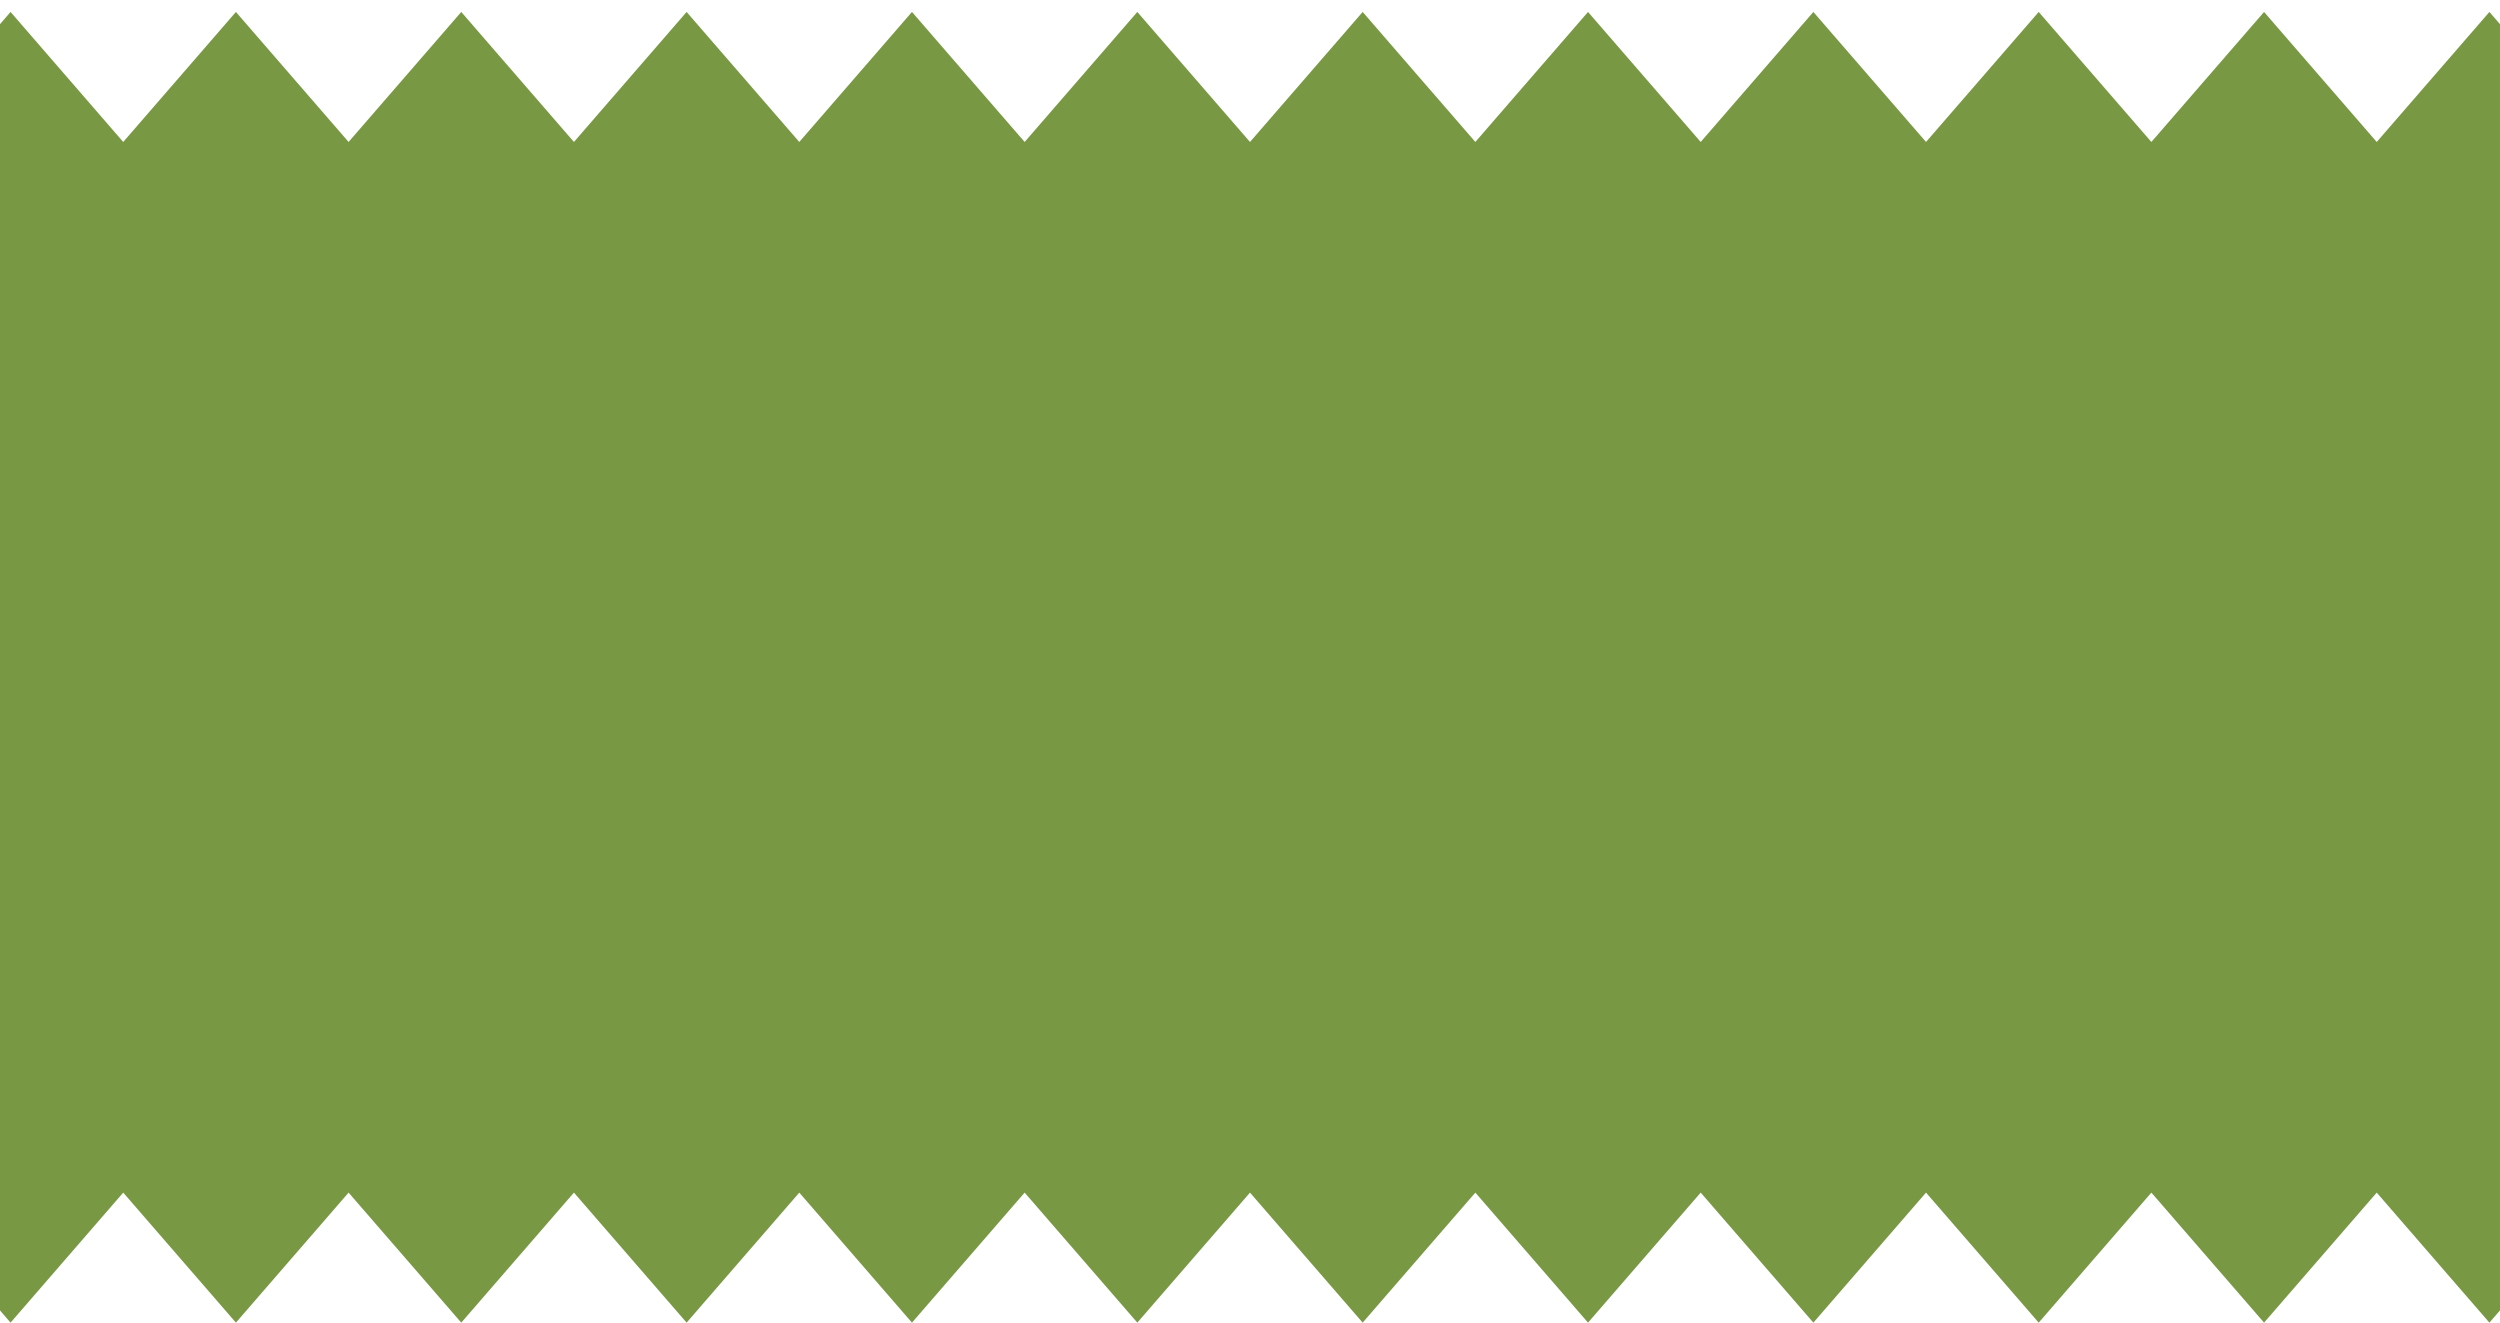 <?xml version="1.0" encoding="UTF-8"?> <svg xmlns="http://www.w3.org/2000/svg" width="206" height="109" viewBox="0 0 206 109" fill="none"><path d="M205.127 0.985L195.842 11.698L186.558 0.985L177.273 11.698L167.989 0.985L158.704 11.698L149.421 0.985L140.137 11.698L130.853 0.985L121.568 11.698L112.284 0.985L102.999 11.698L93.715 0.985L84.43 11.698L75.146 0.985L65.861 11.698L56.577 0.985L47.292 11.698L38.008 0.985L28.723 11.698L19.439 0.985L10.154 11.698L0.87 0.985L0 1.99V107.978L0.87 108.985L10.154 98.271L19.439 108.985L28.723 98.271L38.008 108.985L47.292 98.271L56.577 108.985L65.861 98.271L75.146 108.985L84.43 98.271L93.715 108.985L102.999 98.271L112.284 108.985L121.568 98.271L130.853 108.985L140.137 98.271L149.421 108.985L158.704 98.271L167.989 108.985L177.273 98.271L186.558 108.985L195.842 98.271L205.127 108.985L206 107.976V1.992L205.127 0.985Z" fill="#789844"></path></svg> 